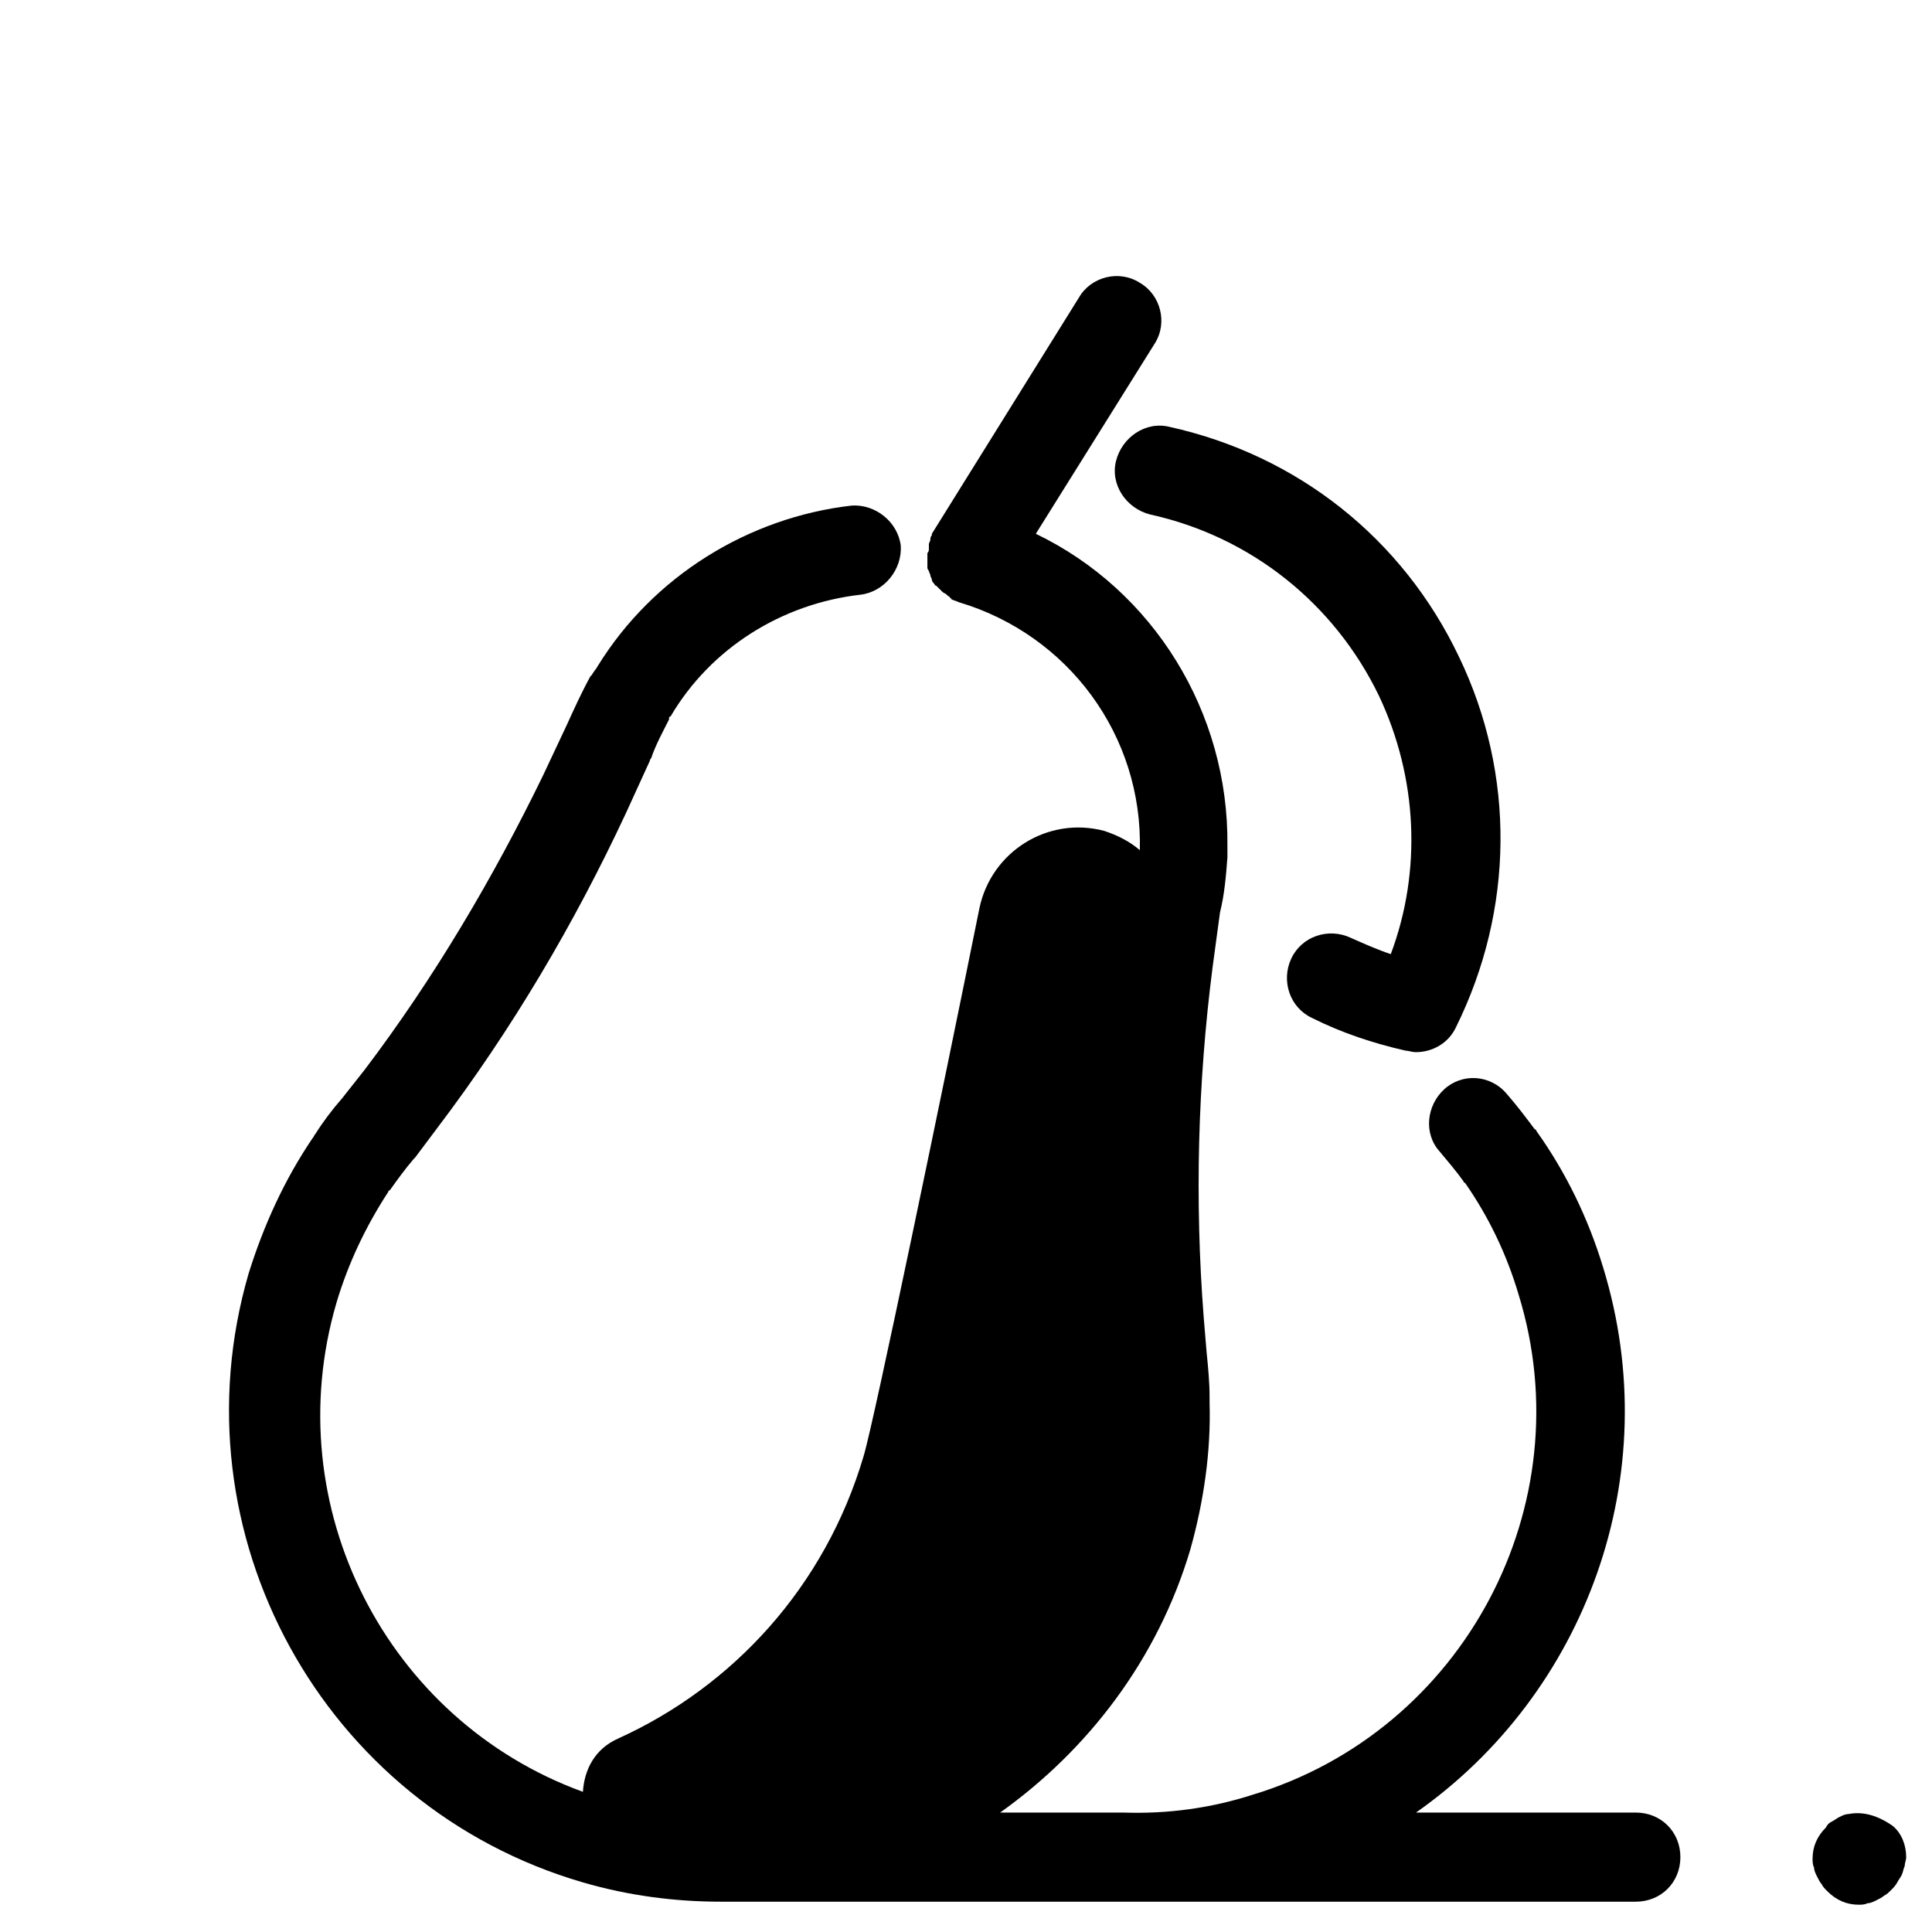 <?xml version="1.0" encoding="UTF-8"?>
<!-- Uploaded to: ICON Repo, www.iconrepo.com, Generator: ICON Repo Mixer Tools -->
<svg fill="#000000" width="800px" height="800px" version="1.1" viewBox="144 144 512 512" xmlns="http://www.w3.org/2000/svg">
 <g>
  <path d="m501.94 392.52c-5.902-2.754-12.988-0.395-15.742 5.512-2.754 5.902-0.395 12.988 5.512 15.742 7.871 3.938 16.137 6.691 24.797 8.66 0.789 0 1.574 0.395 2.754 0.395 4.328 0 8.66-2.363 10.629-6.691 15.352-31.094 15.742-66.914 0.789-98.008-14.957-31.488-42.902-53.531-76.754-61.008-6.297-1.574-12.594 2.754-14.168 9.055-1.574 6.297 2.754 12.594 9.055 14.168 26.766 5.902 48.805 23.617 60.613 48.02 10.234 21.648 11.414 46.445 3.148 68.488-3.547-1.184-7.09-2.758-10.633-4.332z"/>
  <path d="m298.45 642.85c12.203 3.543 24.402 5.117 36.605 5.117h4.328 1.969 236.16c6.691 0 11.809-5.117 11.809-11.809s-5.117-11.809-11.809-11.809h-58.254c44.871-31.488 66.52-89.348 49.594-144.45-3.938-12.988-9.84-25.191-17.711-36.211 0 0 0-0.395-0.395-0.395-2.363-3.148-4.723-6.297-7.477-9.445-4.328-5.117-11.809-5.512-16.531-1.18-4.723 4.328-5.512 11.809-1.18 16.531 1.969 2.363 4.328 5.117 6.297 7.871 0 0 0 0.395 0.395 0.395 6.297 9.055 11.02 18.895 14.168 29.52 17.32 55.891-14.562 115.72-70.453 132.64-11.02 3.543-22.434 5.117-34.242 4.723h-0.789-31.883c23.223-16.531 41.723-40.539 50.383-69.668 3.543-12.594 5.512-25.977 5.117-38.965v-1.18-0.395c0-3.938-0.395-7.871-0.789-11.809l-0.785-9.449c-2.363-30.699-1.574-61.797 2.363-92.496l1.969-14.562c1.18-4.723 1.574-9.445 1.969-14.562v-0.395-2.754c0.395-35.426-19.68-67.699-50.773-82.656l31.488-50.383c3.543-5.512 1.574-12.988-3.938-16.137-5.512-3.543-12.988-1.574-16.137 3.938l-38.965 62.582v0.395c-0.395 0.395-0.395 0.789-0.395 1.18 0 0.395-0.395 0.789-0.395 1.18v0.395 0.789c0 0.395 0 0.789-0.395 1.18v1.18 1.18 1.18c0 0.395 0 0.789 0.395 1.18 0 0.395 0.395 0.789 0.395 1.18 0 0.395 0.395 0.789 0.395 1.18 0 0.395 0.395 0.789 0.395 0.789 0.395 0.395 0.395 0.789 0.789 0.789 0.395 0.395 0.395 0.395 0.789 0.789 0.395 0.395 0.395 0.395 0.789 0.789 0.395 0.395 0.789 0.395 1.18 0.789 0 0 0.395 0.395 0.395 0.395s0.395 0 0.395 0.395c0 0 0.395 0 0.395 0.395 0.789 0.395 1.18 0.395 1.969 0.789 29.125 8.66 48.805 35.426 48.02 65.73-2.754-2.363-5.902-3.938-9.445-5.117-14.957-3.938-29.914 5.512-33.062 20.469-9.445 46.84-27.945 136.19-30.699 145.24-10.234 34.637-34.637 61.008-64.945 74.785-6.297 2.754-9.055 8.266-9.445 14.168-51.957-18.895-81.082-75.57-65.336-129.5 3.148-10.629 7.871-20.469 13.777-29.52 0 0 0-0.395 0.395-0.395 1.969-2.754 3.938-5.512 6.297-8.266l0.395-0.395 5.902-7.871c19.68-25.977 36.211-53.922 49.988-83.445l6.297-13.777c0-0.395 0.395-0.789 0.395-0.789 1.18-3.543 3.148-7.086 4.723-10.234v-0.395s0-0.395 0.395-0.395c10.629-18.105 29.52-29.914 50.383-32.273 6.297-0.789 11.02-6.691 10.629-12.988-0.789-6.297-6.691-11.02-12.988-10.629-27.551 3.148-52.742 18.895-67.305 42.508-0.395 0.789-1.18 1.574-1.574 2.363l-0.395 0.395c-2.363 4.328-4.328 8.66-6.297 12.988l-6.297 13.383c-13.02 26.766-28.762 53.531-47.262 77.934l-5.902 7.477c-2.754 3.148-5.117 6.297-7.086 9.445-0.395 0.395-0.395 0.789-0.789 1.18-7.477 11.02-12.988 23.223-16.926 35.816-20.07 68.887 19.684 141.31 88.562 161.38z"/>
  <path d="m633.8 624.75c-0.789 0-1.574 0.395-2.363 0.789-0.789 0.395-1.18 0.789-1.969 1.18-0.789 0.395-1.18 0.789-1.574 1.574-2.363 2.363-3.543 5.117-3.543 8.266 0 0.789 0 1.574 0.395 2.363 0 0.789 0.395 1.574 0.789 2.363s0.789 1.574 1.18 1.969c0.395 0.789 0.789 1.18 1.574 1.969 2.363 2.363 5.117 3.543 8.266 3.543 0.789 0 1.574 0 2.363-0.395 0.789 0 1.574-0.395 2.363-0.789 0.789-0.395 1.574-0.789 1.969-1.18 0.789-0.395 1.18-0.789 1.969-1.574 0.395-0.395 1.18-1.18 1.574-1.969 0.395-0.789 0.789-1.18 1.18-1.969 0.395-0.789 0.395-1.574 0.789-2.363 0-0.789 0.395-1.574 0.395-2.363 0-3.148-1.18-6.297-3.543-8.266-3.941-2.758-7.875-3.938-11.812-3.148z"/>
 </g>
</svg>